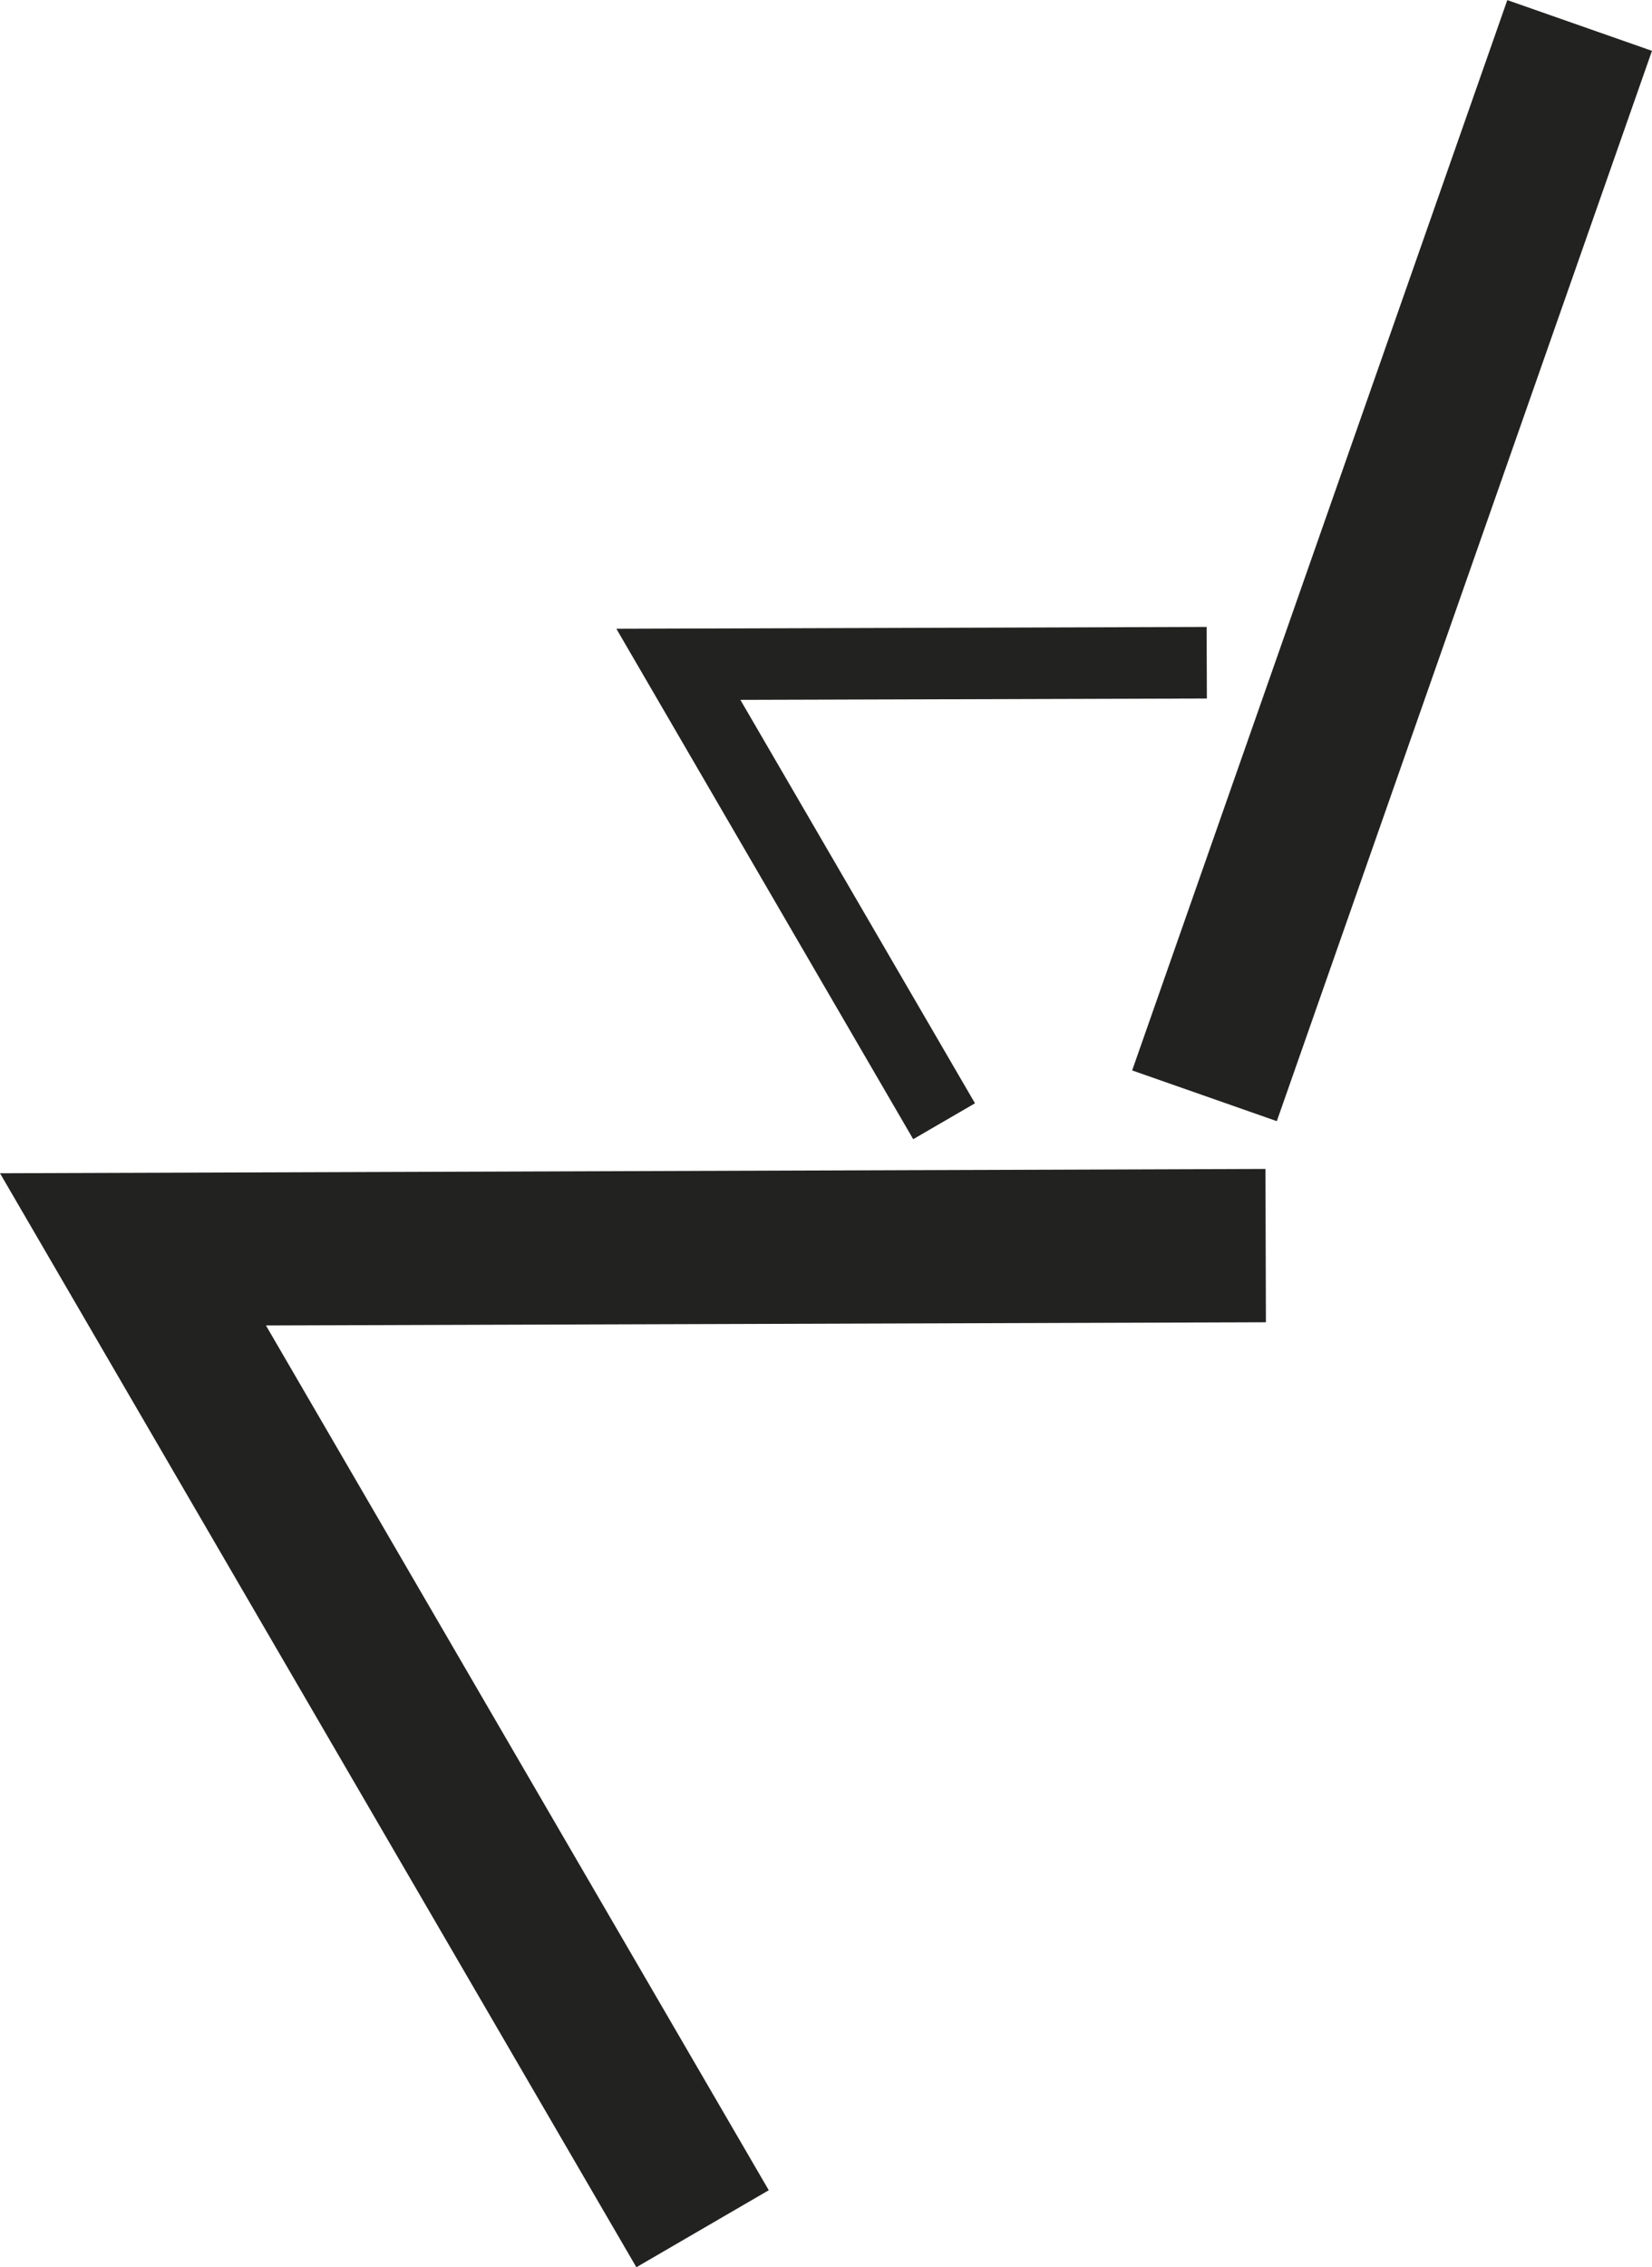 <?xml version="1.0" encoding="UTF-8"?>
<svg id="Layer_2" data-name="Layer 2" xmlns="http://www.w3.org/2000/svg" viewBox="0 0 72.74 99.81">
  <defs>
    <style>
      .cls-1 {
        fill: #222221;
        stroke-width: 0px;
      }
    </style>
  </defs>
  <g id="Layer_1-2" data-name="Layer 1">
    <polygon class="cls-1" points="28.02 99.81 0 51.65 55.72 51.46 55.74 58.21 11.71 58.35 33.85 96.42 28.02 99.81"/>
    <polygon class="cls-1" points="40.21 50.15 27.14 27.68 53.13 27.6 53.14 30.75 32.6 30.81 42.93 48.57 40.21 50.15"/>
    <rect class="cls-1" x="36.33" y="21.3" width="49.93" height="6.75" transform="translate(17.73 74.36) rotate(-70.68)"/>
  </g>
</svg>